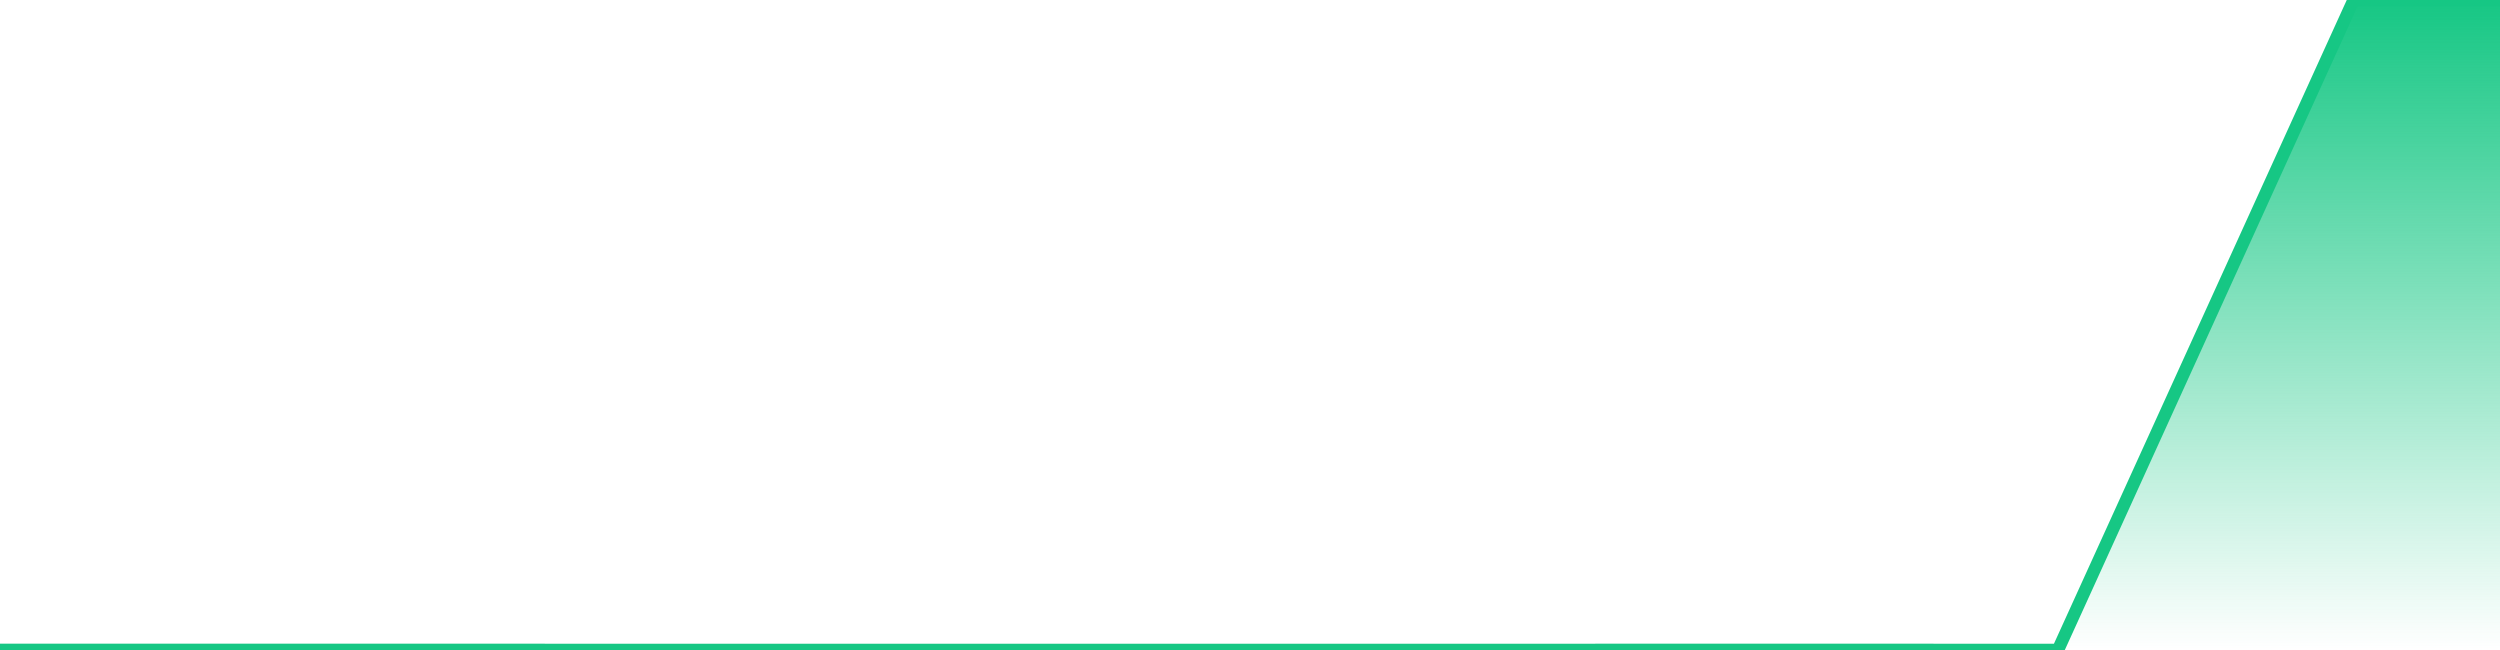 <svg xmlns="http://www.w3.org/2000/svg" width="200" height="52"><defs><linearGradient id="gradient" gradientTransform="rotate(90)"><stop offset="0" stop-color="#16C784"></stop><stop offset="1" stop-color="#16C784" stop-opacity="0"></stop></linearGradient></defs><path stroke="#16C784" stroke-chartWidth="1" stroke-dasharray="0 252.009 1210.814" fill="url(#gradient)" d="M200,0L200,52L0,52L0,51.991L23.419,51.991L47.073,51.997L70.492,51.999L94.145,52L117.564,51.998L141.218,51.993L164.637,51.998L188.29,0Z"></path></svg>